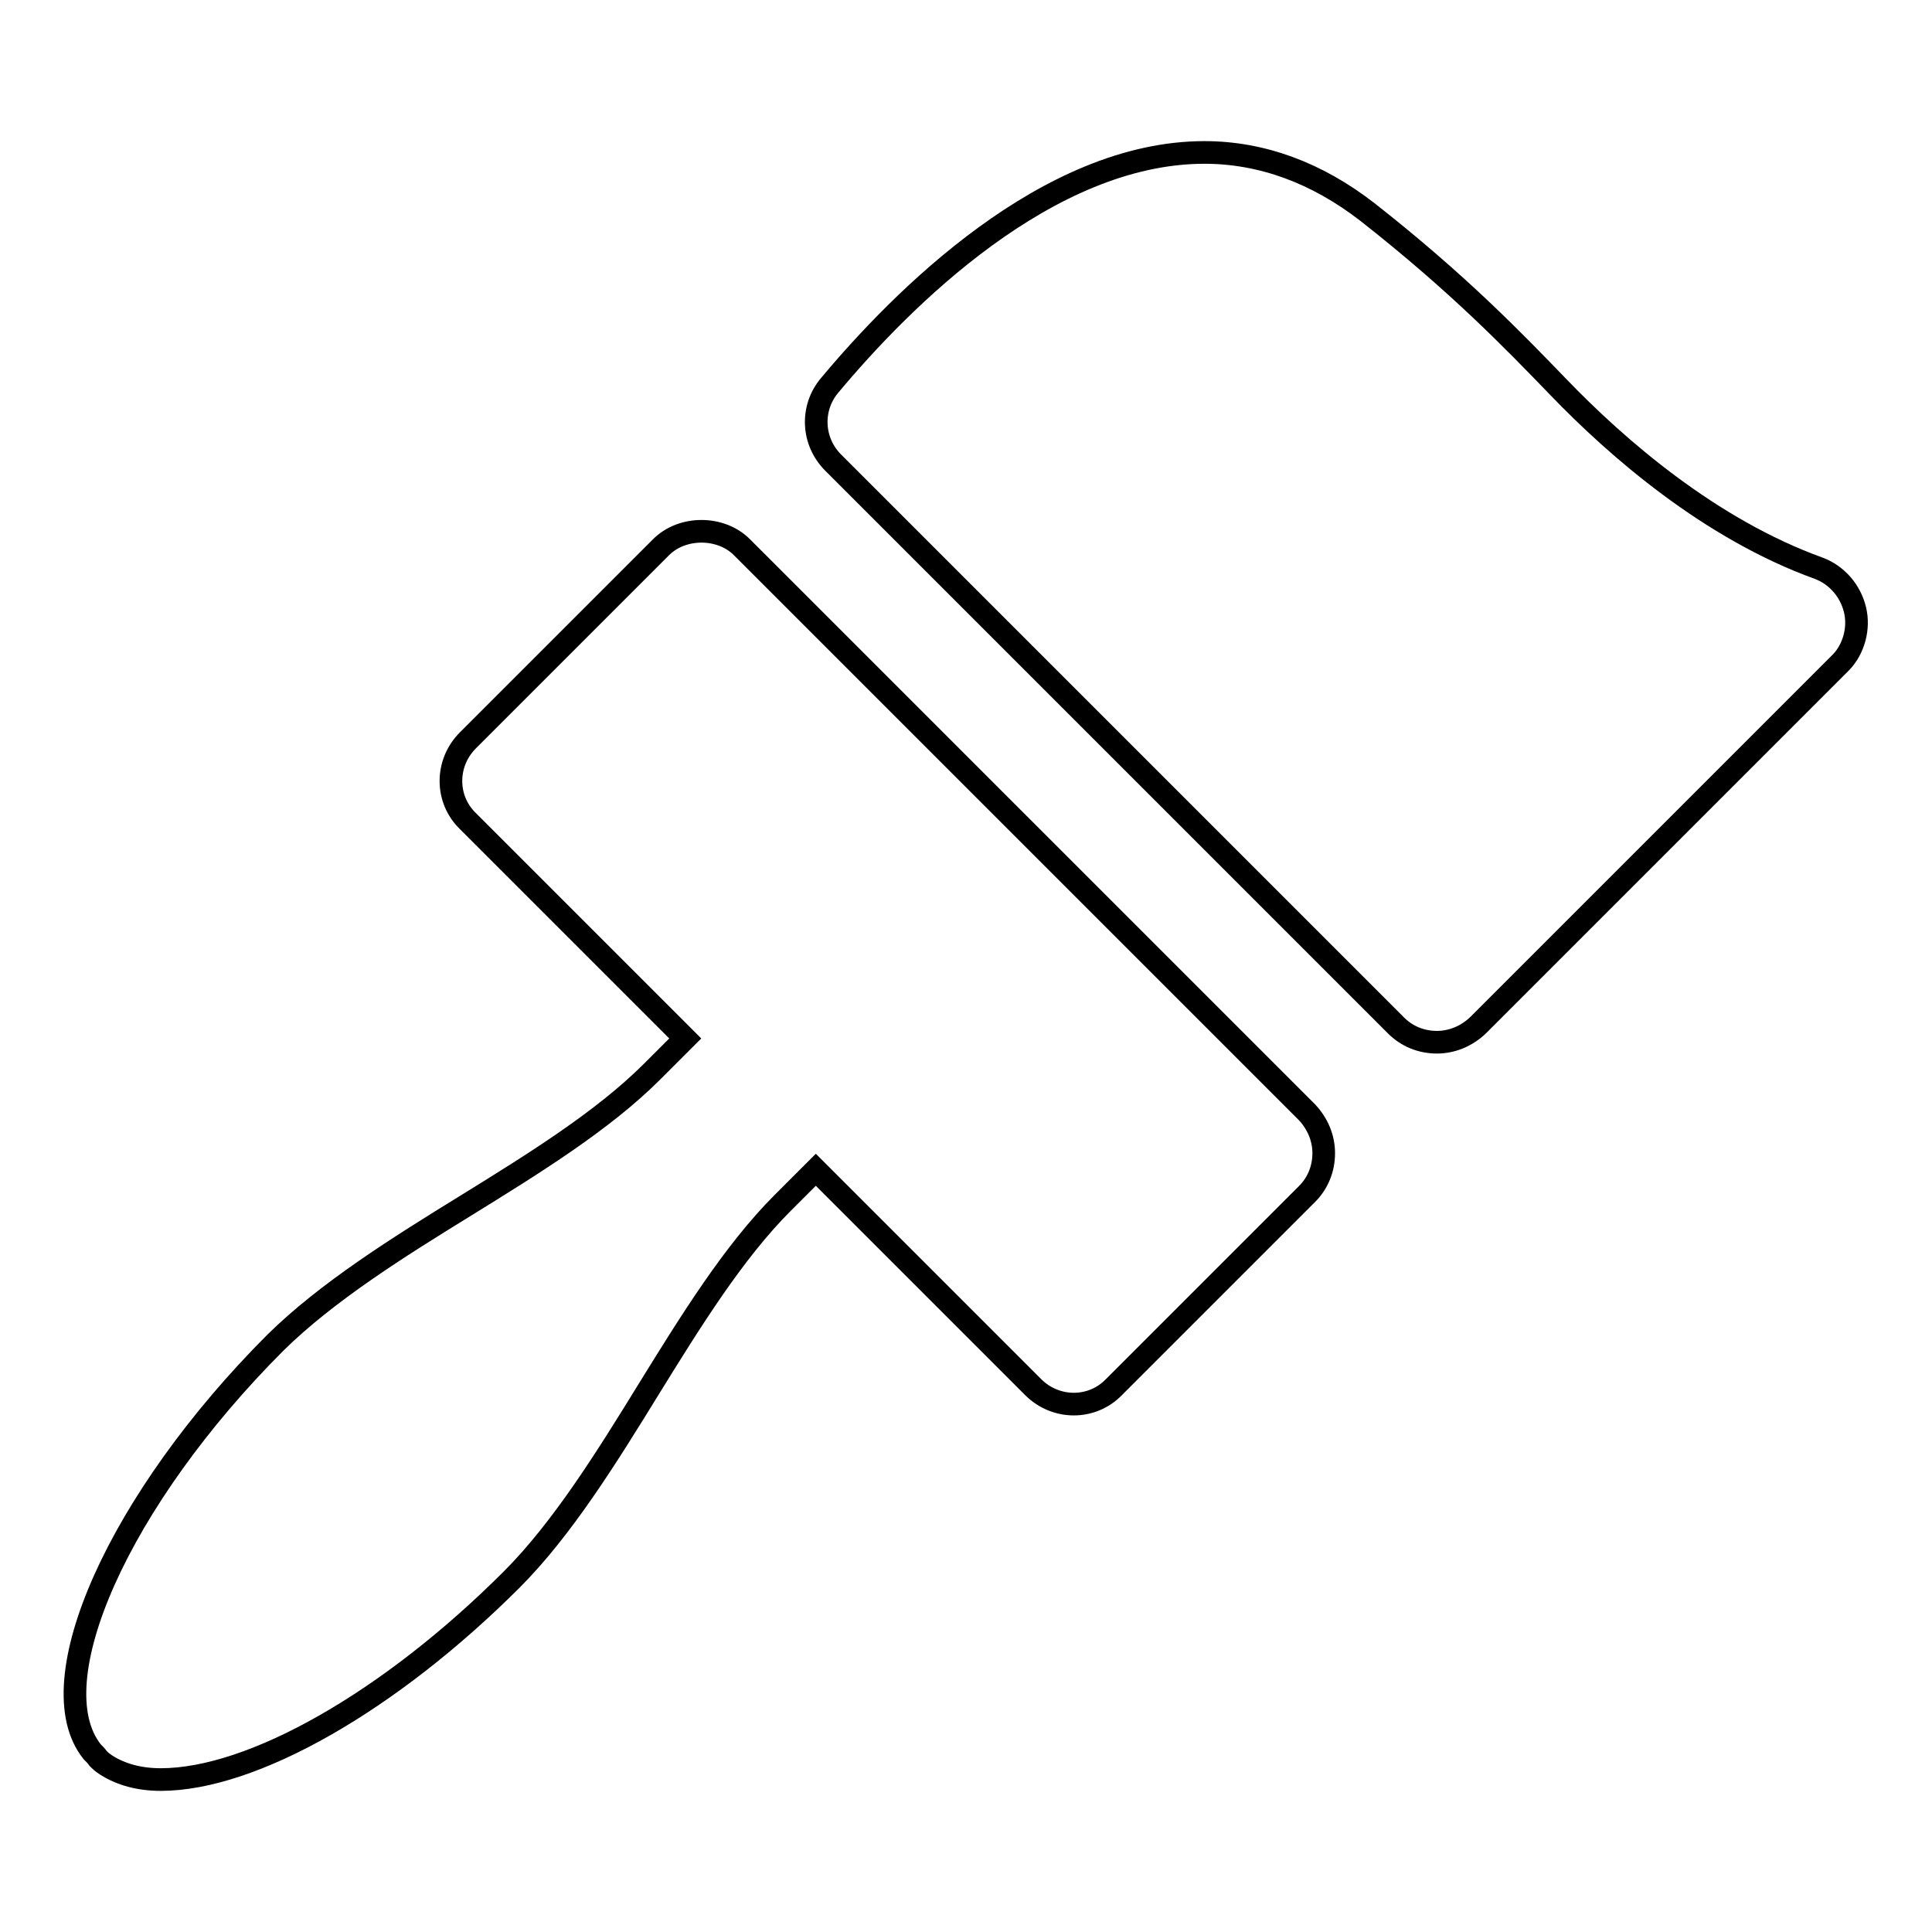 <?xml version="1.0" encoding="utf-8"?>
<!-- Svg Vector Icons : http://www.onlinewebfonts.com/icon -->
<!DOCTYPE svg PUBLIC "-//W3C//DTD SVG 1.1//EN" "http://www.w3.org/Graphics/SVG/1.1/DTD/svg11.dtd">
<svg version="1.1" xmlns="http://www.w3.org/2000/svg" xmlns:xlink="http://www.w3.org/1999/xlink" x="0px" y="0px" viewBox="0 0 256 256" enable-background="new 0 0 256 256" xml:space="preserve">
<g><g><g><g><path stroke-width="3" fill-opacity="0" stroke="#000000"  d="M98.3,72.5c-2.8-2.8-7.9-2.8-10.7,0L62,98.1c-3,3-3,7.8,0,10.7l28.8,28.8l-4.4,4.4c-6.5,6.5-15.7,12.2-24.6,17.7c-9.1,5.6-18.5,11.5-25.3,18.2c-20.7,20.7-31.6,45-24.3,54.2c0.3,0.3,0.6,0.6,0.8,0.9l0.2,0.2c0.3,0.3,0.6,0.5,0.9,0.7c1.9,1.2,4.3,1.9,7.2,1.9c12.2,0,30.4-10.4,46.5-26.5c6.7-6.7,12.6-16.2,18.2-25.3c5.5-8.9,11.2-18.1,17.7-24.6l4.4-4.4l28.8,28.8c3,3,7.8,3,10.7,0l25.6-25.6c1.4-1.4,2.2-3.3,2.2-5.4c0-2-0.8-3.9-2.2-5.4L98.3,72.5z"/><path stroke-width="3" fill-opacity="0" stroke="#000000"  d="M245.8,80.8c-0.6-2.5-2.4-4.6-4.8-5.5c-14.4-5.2-26.7-15.9-34.5-24c-5.9-6.1-13.2-13.7-25.3-23.2c-6.7-5.2-14-7.9-21.6-7.9c-20.8,0-40.1,19.4-49.7,30.9c-2.5,3-2.3,7.4,0.5,10.2l74.6,74.6c1.4,1.4,3.3,2.2,5.4,2.2c2,0,3.9-0.8,5.4-2.2l48.2-48.2C245.6,86,246.4,83.3,245.8,80.8z"/></g></g><g></g><g></g><g></g><g></g><g></g><g></g><g></g><g></g><g></g><g></g><g></g><g></g><g></g><g></g><g></g></g></g>
</svg>